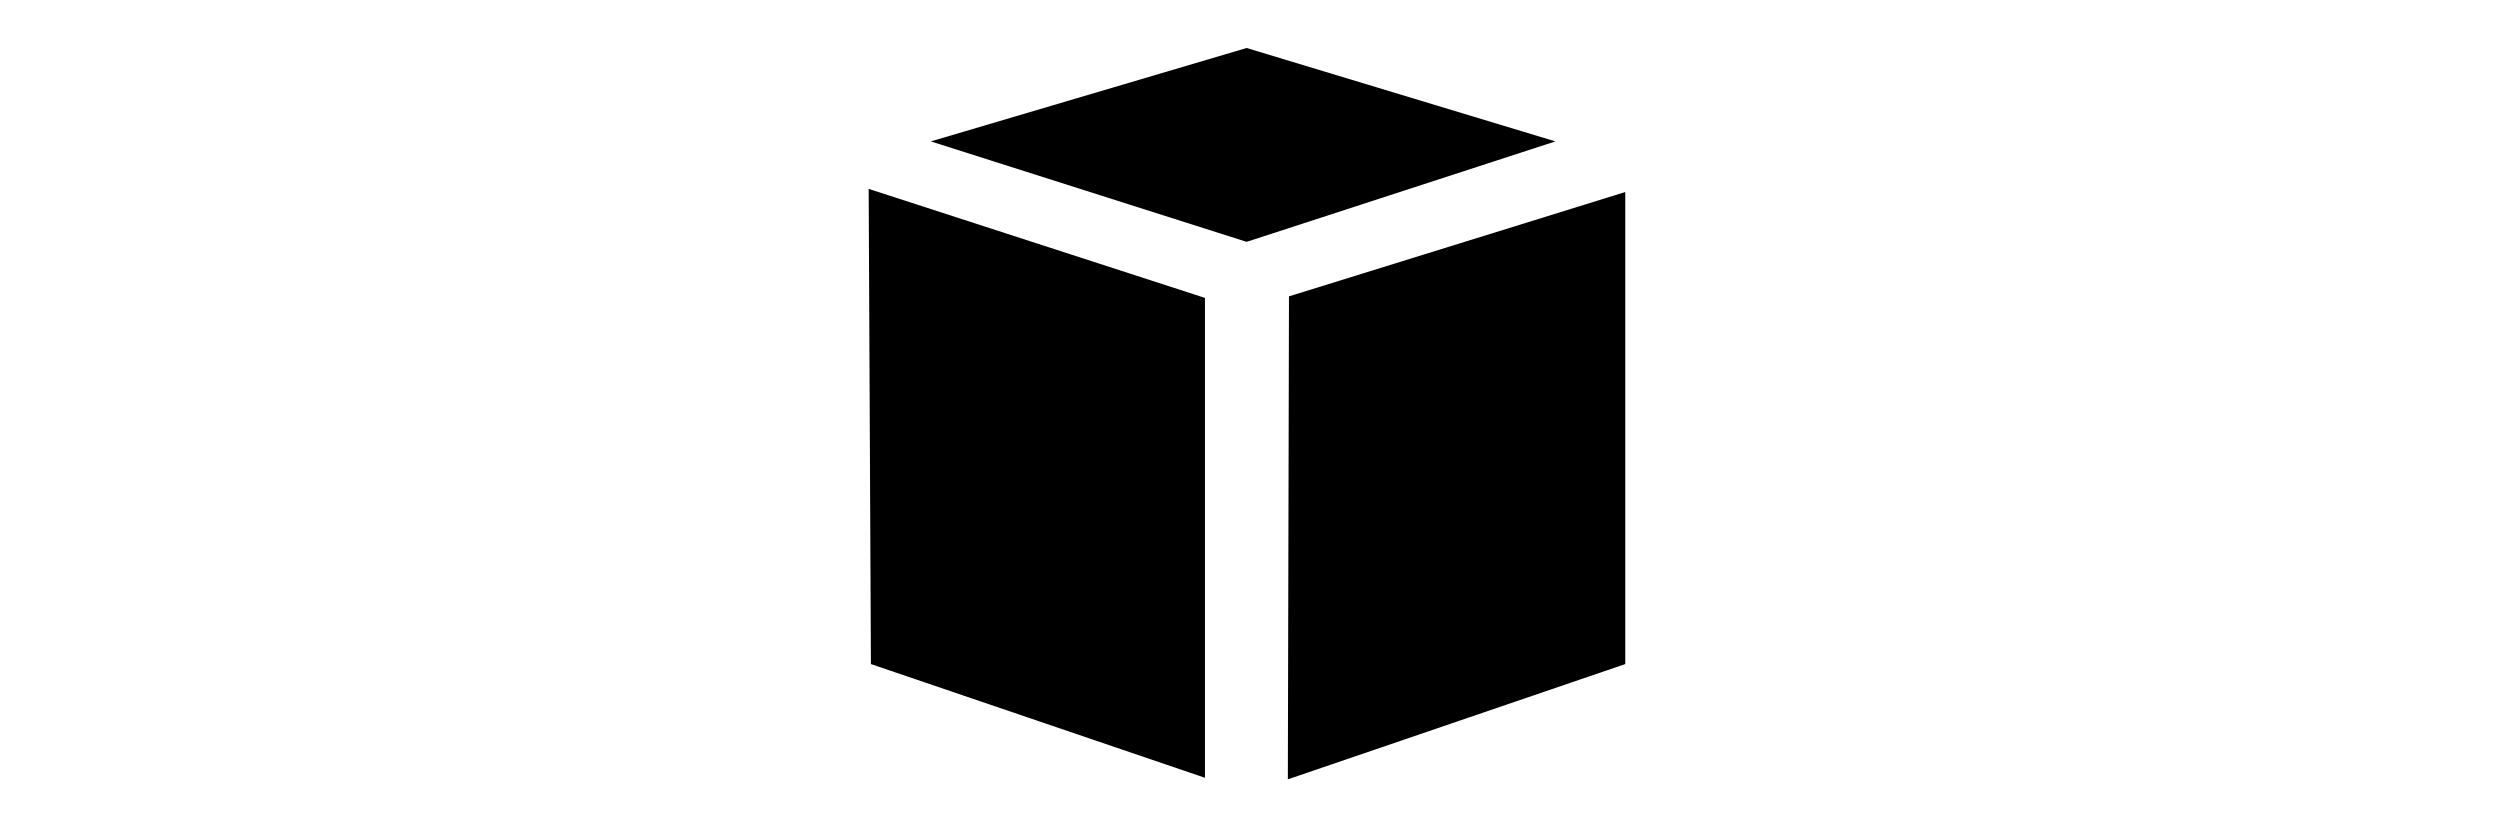 <?xml version="1.0" encoding="UTF-8"?>
<svg xmlns="http://www.w3.org/2000/svg" xmlns:xlink="http://www.w3.org/1999/xlink" width="150" zoomAndPan="magnify" viewBox="0 0 112.5 37.5" height="50" preserveAspectRatio="xMidYMid meet" version="1.0">
  <defs>
    <clipPath id="dc104269c3">
      <path d="M 39.09 2 L 73.137 2 L 73.137 35.637 L 39.09 35.637 Z M 39.09 2 " clip-rule="nonzero"></path>
    </clipPath>
  </defs>
  <g clip-path="url(#dc104269c3)">
    <path fill="#000000" d="M 39.09 8.5 L 54.223 13.406 L 54.223 35 L 39.191 29.883 M 57.953 35.07 L 73.137 29.883 L 73.137 8.641 L 58.004 13.336 M 56.098 10.883 L 69.992 6.363 L 56.098 2.16 L 41.887 6.363 " fill-opacity="1" fill-rule="nonzero"></path>
  </g>
</svg>
